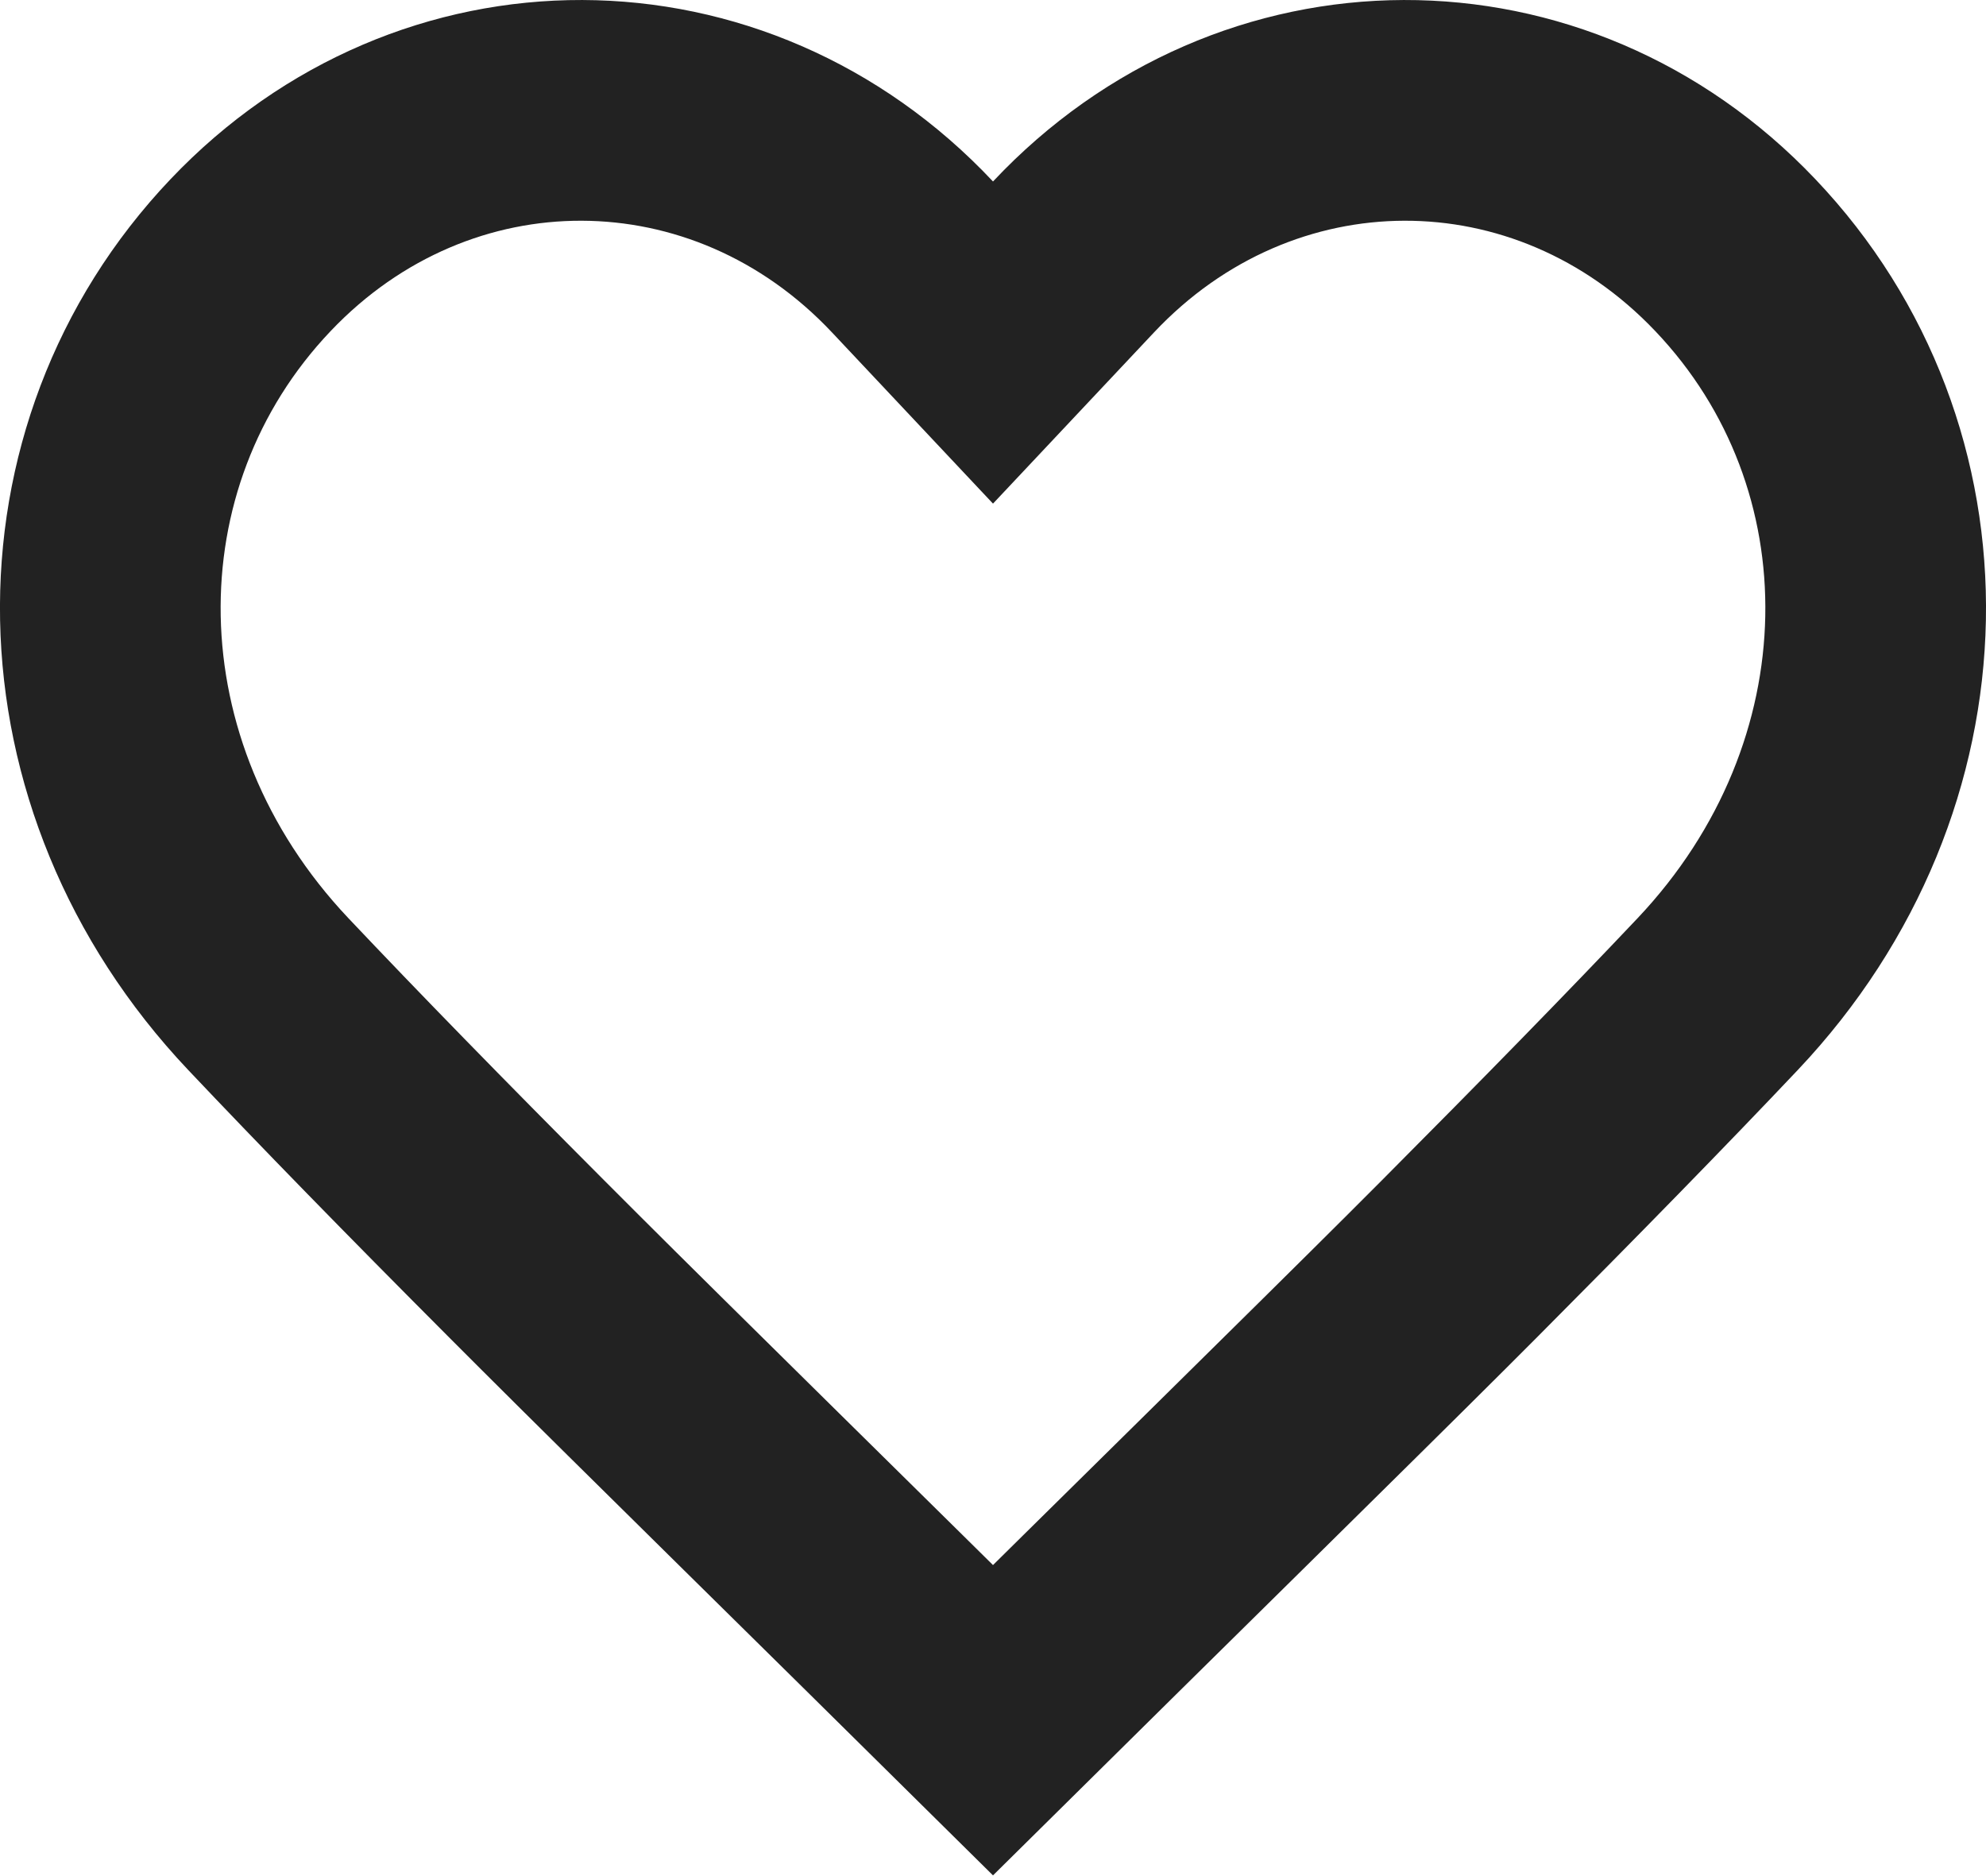 <?xml version="1.0" encoding="UTF-8" ?>
<svg xmlns="http://www.w3.org/2000/svg" width="18" height="17" viewBox="0 0 18 17" xml:lang="en">
  <g fill="none" fill-rule="evenodd" transform="translate(-3 -4)">
    <rect width="24" height="24" opacity=".2"/>
    <path stroke="#222222" stroke-width="2" d="M12,19.587 C13.118,18.481 15.18,16.453 15.918,15.716 C16.076,15.558 16.076,15.558 16.234,15.4 C17.145,14.485 17.925,13.688 18.569,13.007 C20.436,11.032 20.463,8.136 18.728,6.312 C17.06,4.556 14.388,4.564 12.729,6.329 L12,7.104 L11.271,6.329 C9.612,4.564 6.939,4.556 5.271,6.312 C3.537,8.136 3.564,11.032 5.431,13.007 C6.075,13.688 6.854,14.486 7.766,15.4 C7.924,15.559 7.924,15.559 8.083,15.717 C8.827,16.461 10.884,18.483 12,19.587 Z"/>
  </g>
</svg>